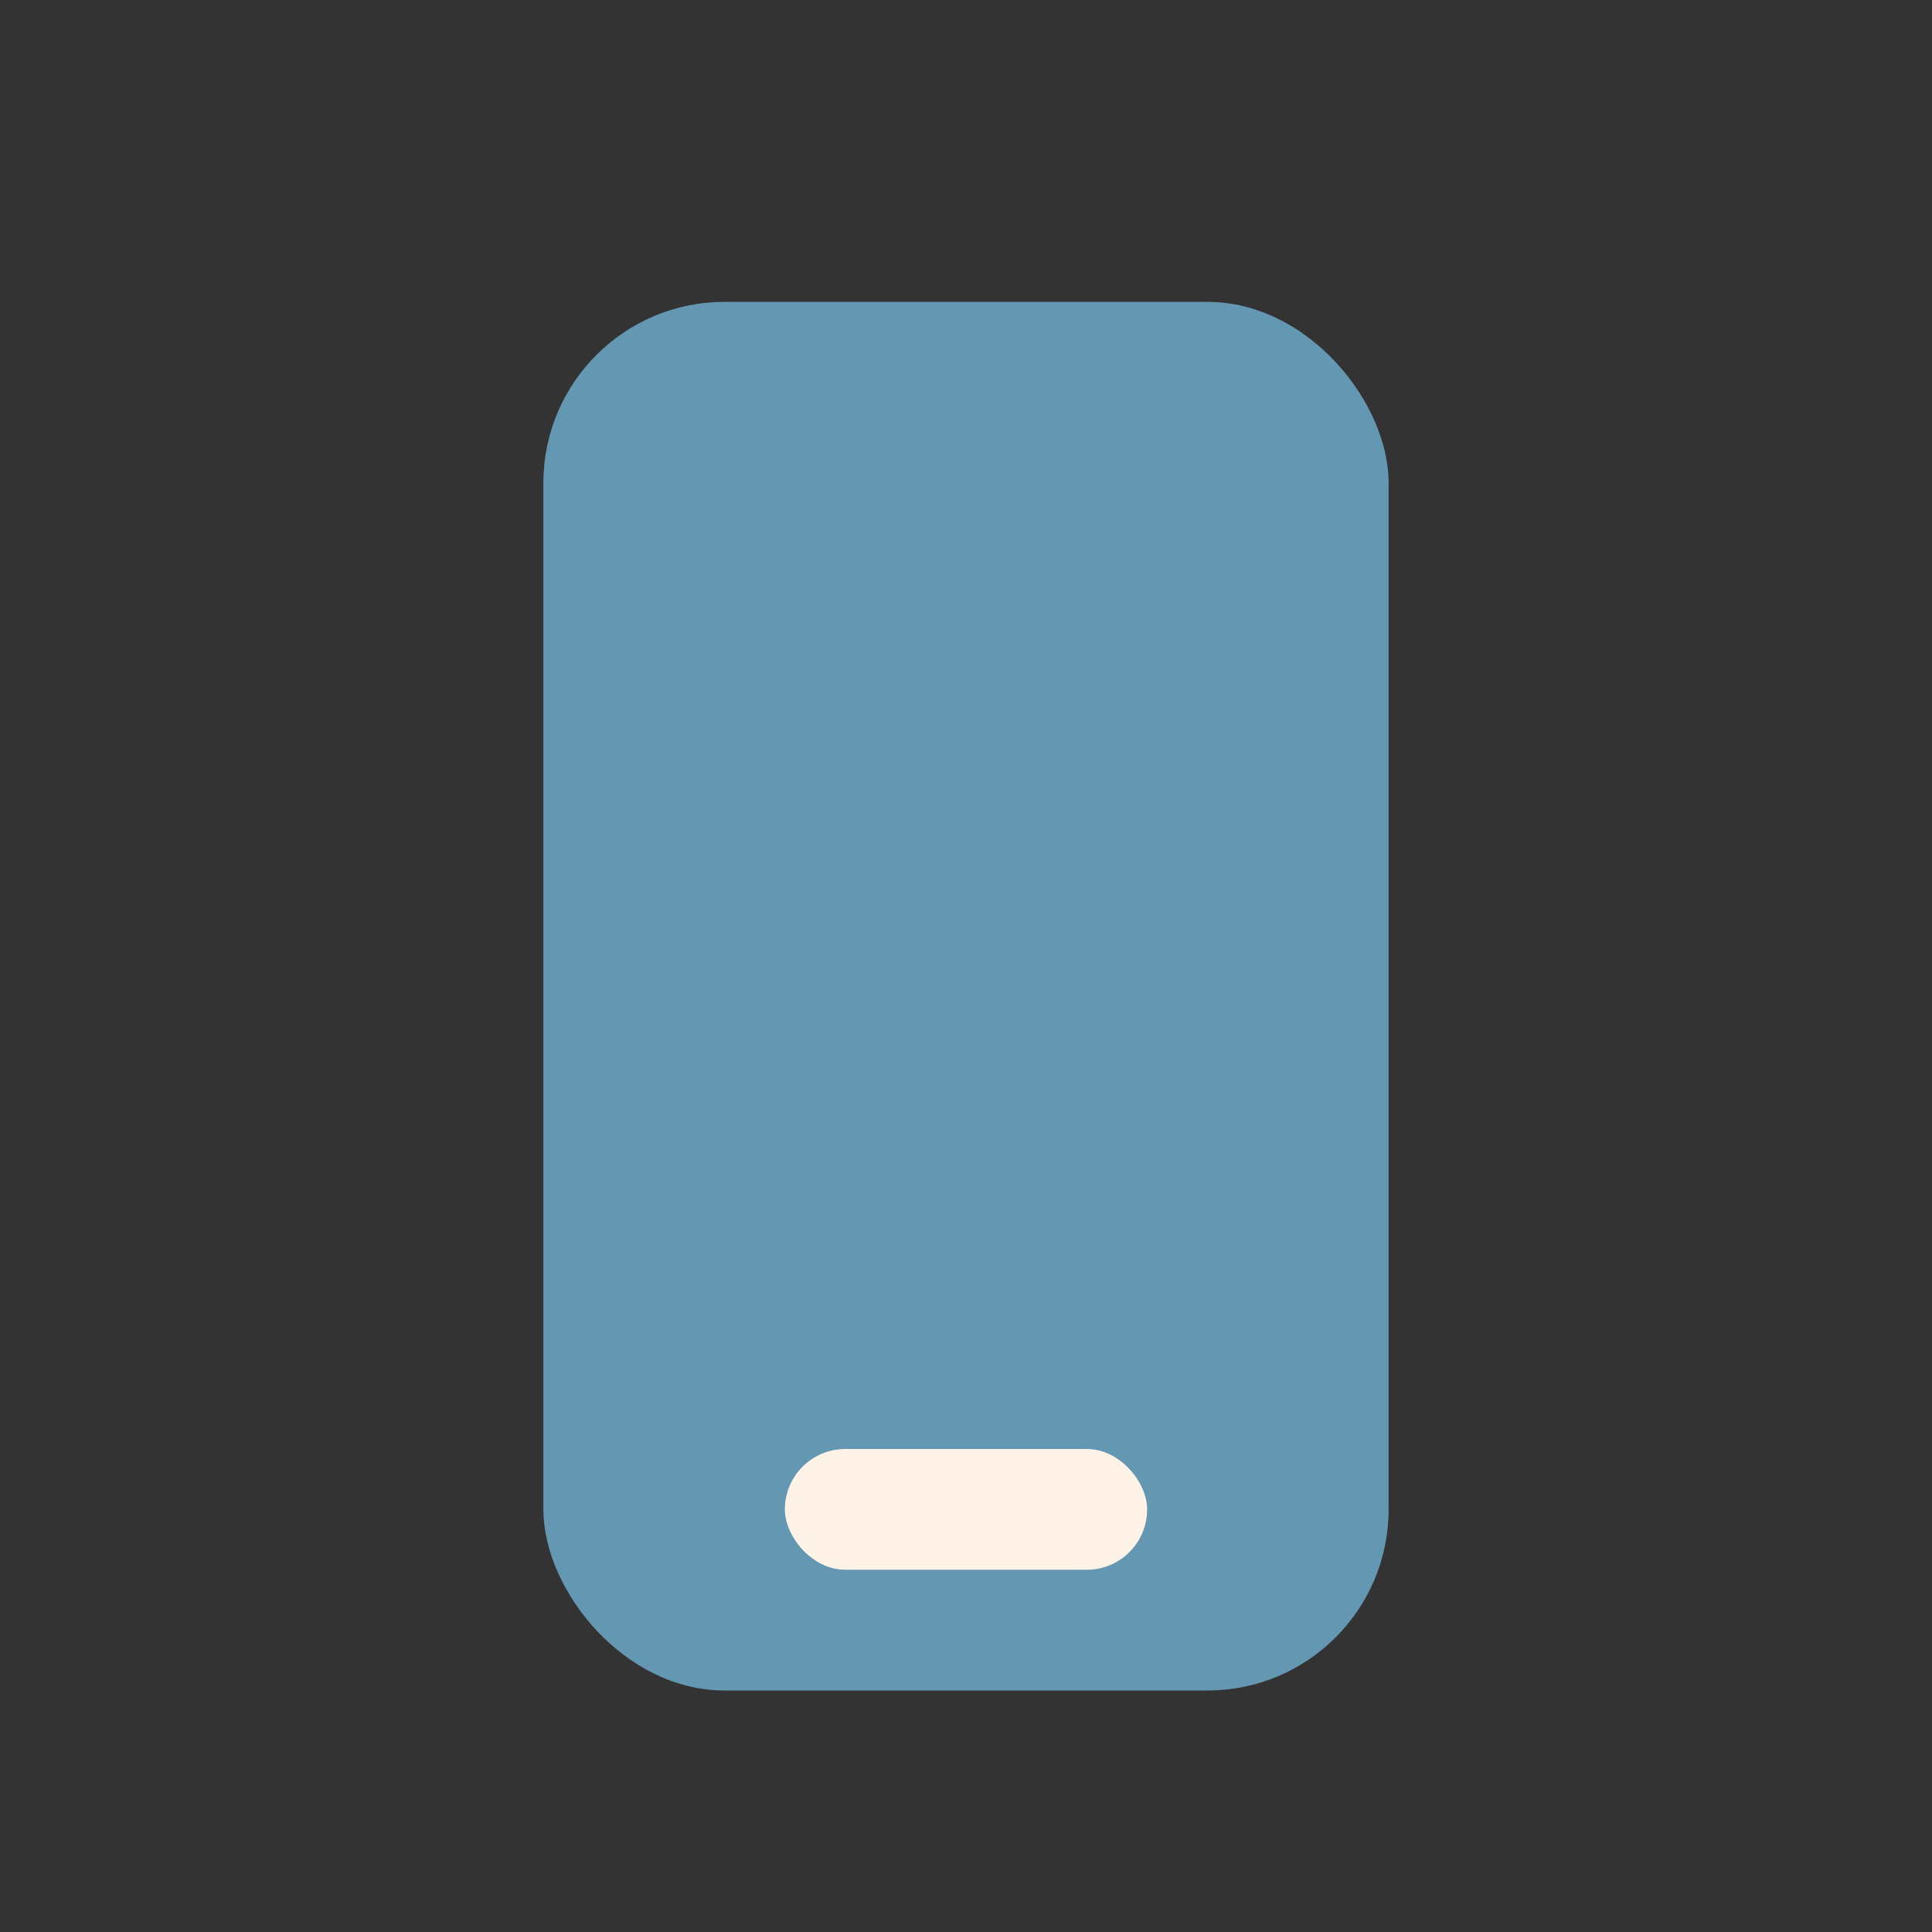 <?xml version="1.0" encoding="UTF-8"?>
<svg xmlns="http://www.w3.org/2000/svg" width="32" height="32" viewBox="0 0 32 32"><rect x="0" y="0" width="32" height="32" fill="#333333" stroke="none"/><rect x="9" y="5" width="14" height="23" rx="3" fill="#6497B1"/><rect x="13" y="24" width="6" height="2" rx="1" fill="#FFF3E8"/></svg>